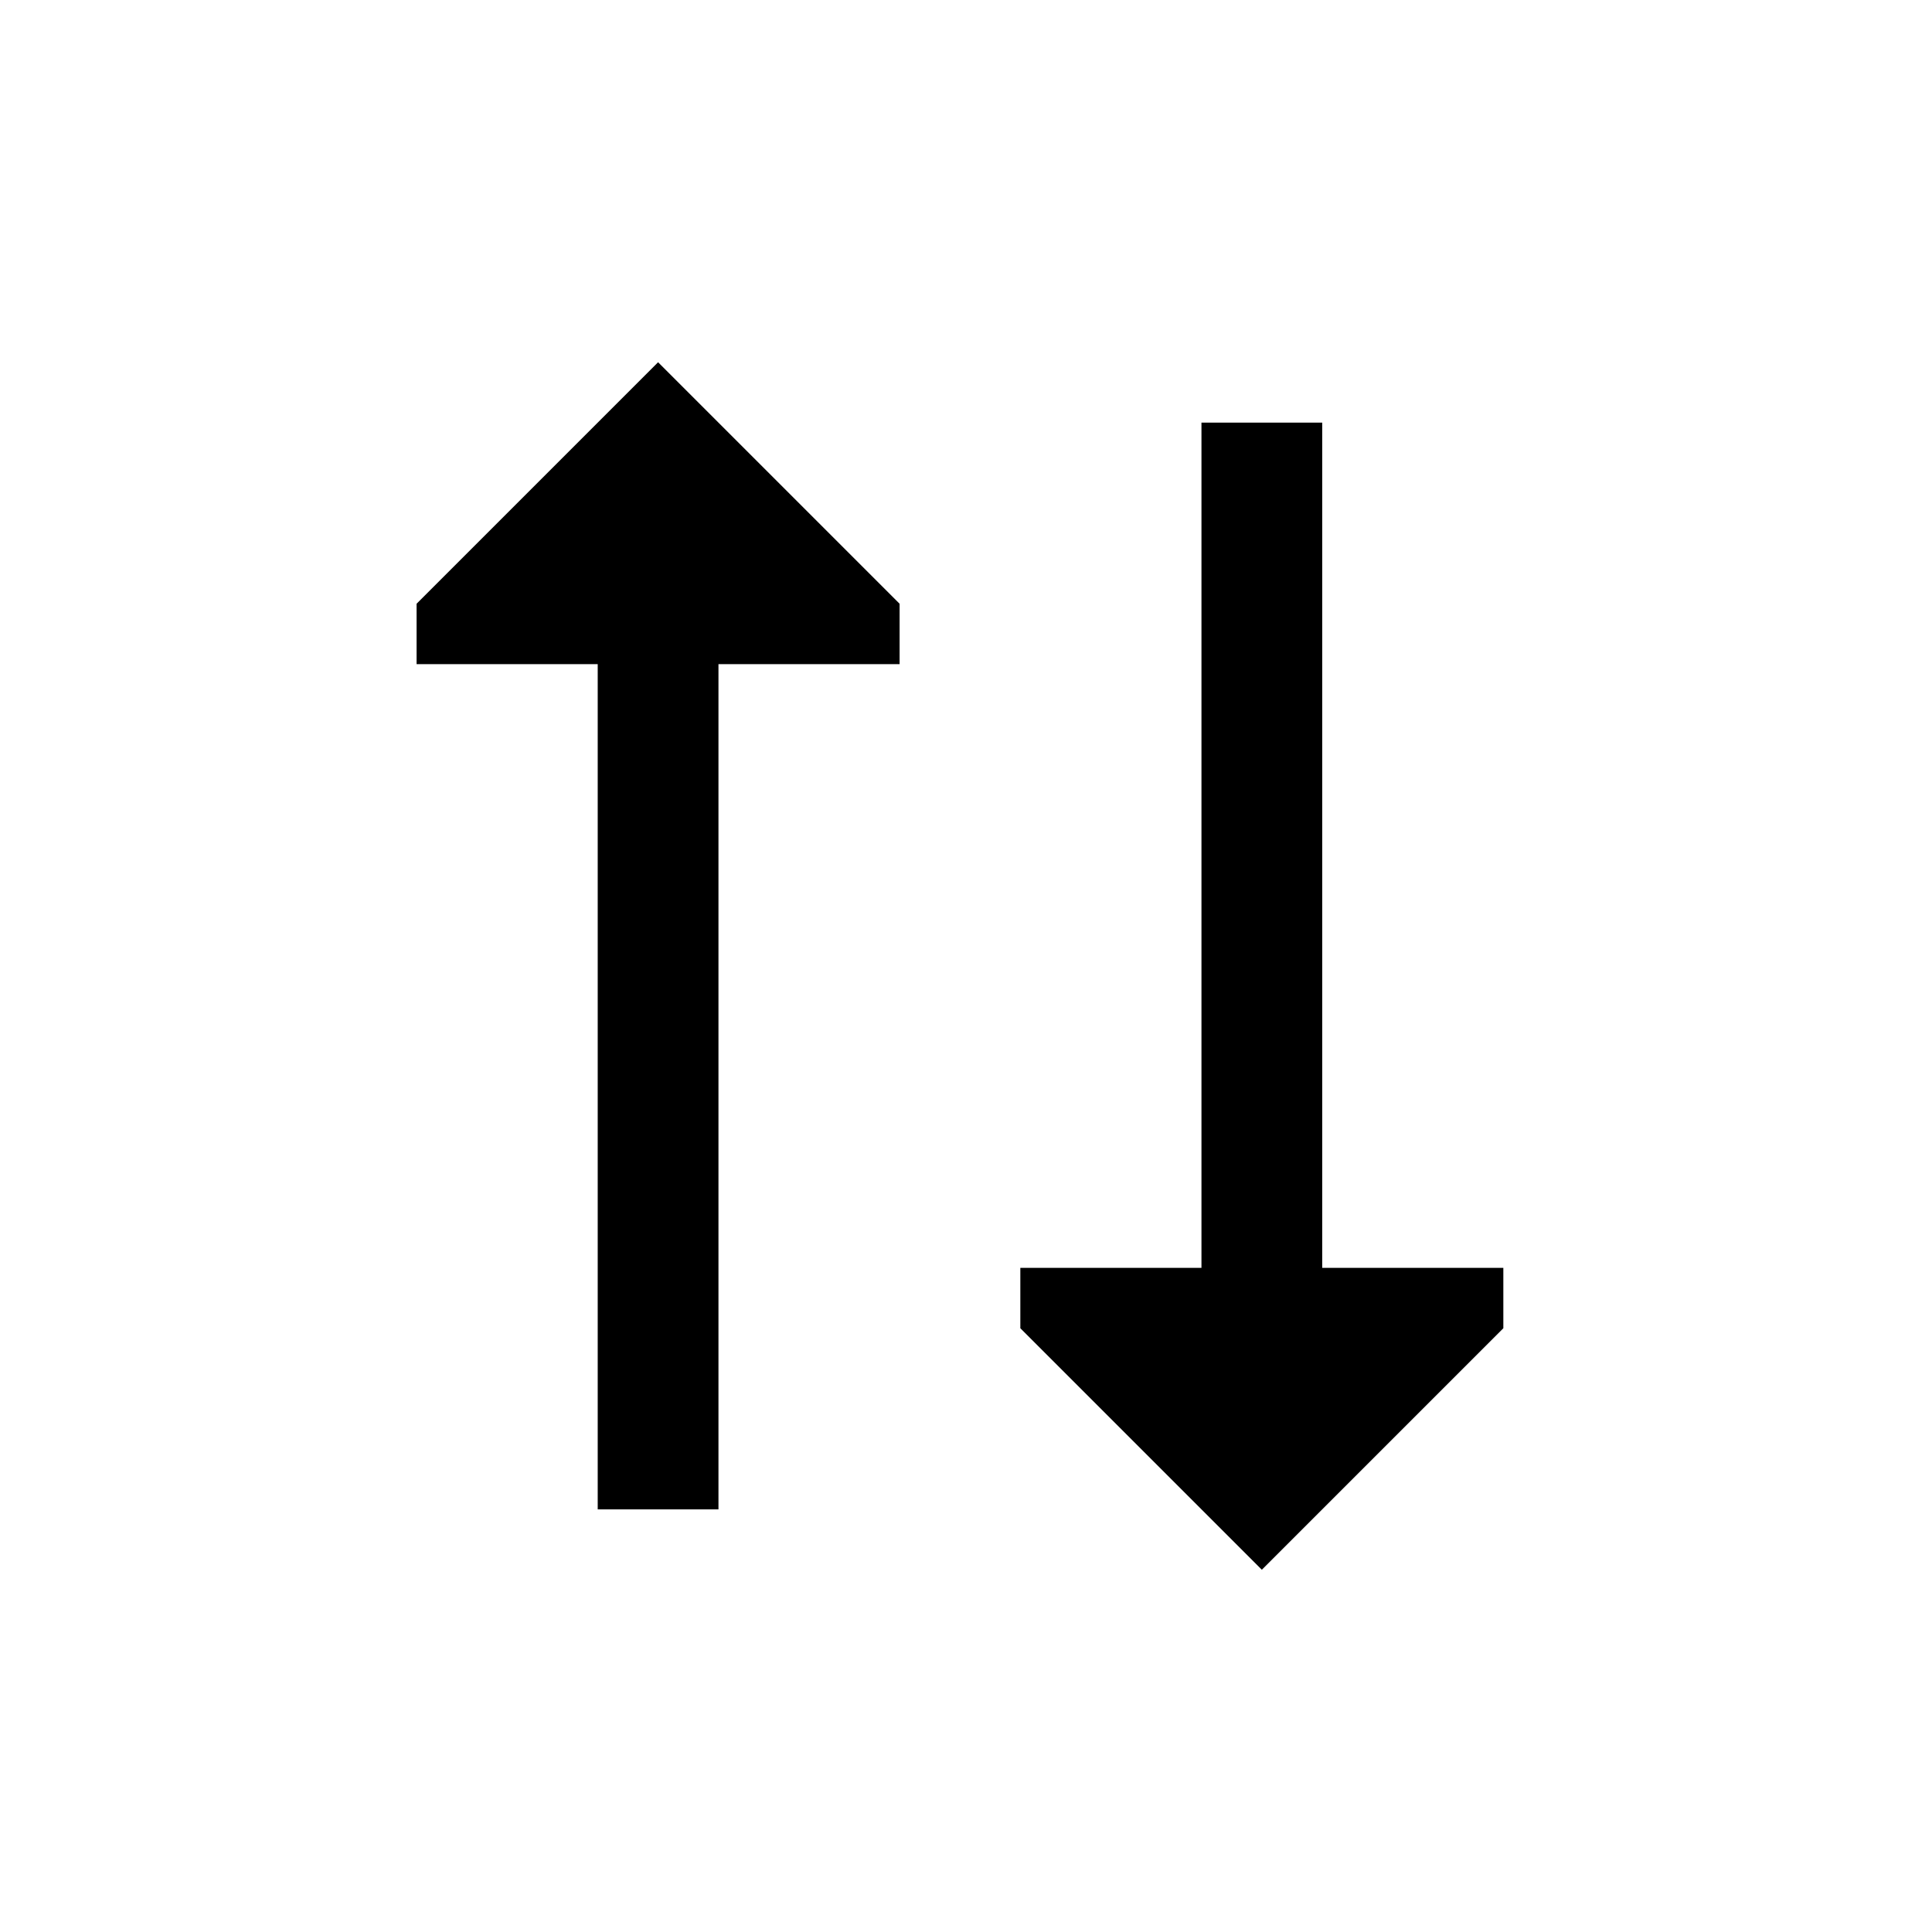 <svg width="24" height="24" viewBox="0 0 24 24" fill="none" xmlns="http://www.w3.org/2000/svg">
<path d="M8.925 18.75L8.925 8.25L11.175 8.25L11.175 7.5L8.175 4.5L5.175 7.5L5.175 8.25L7.425 8.25L7.425 18.75L8.925 18.75ZM14.925 5.25L14.925 15.75L12.675 15.75L12.675 16.5L15.675 19.5L18.675 16.5L18.675 15.75L16.425 15.75L16.425 5.25L14.925 5.25Z" fill="black"/>
</svg>
